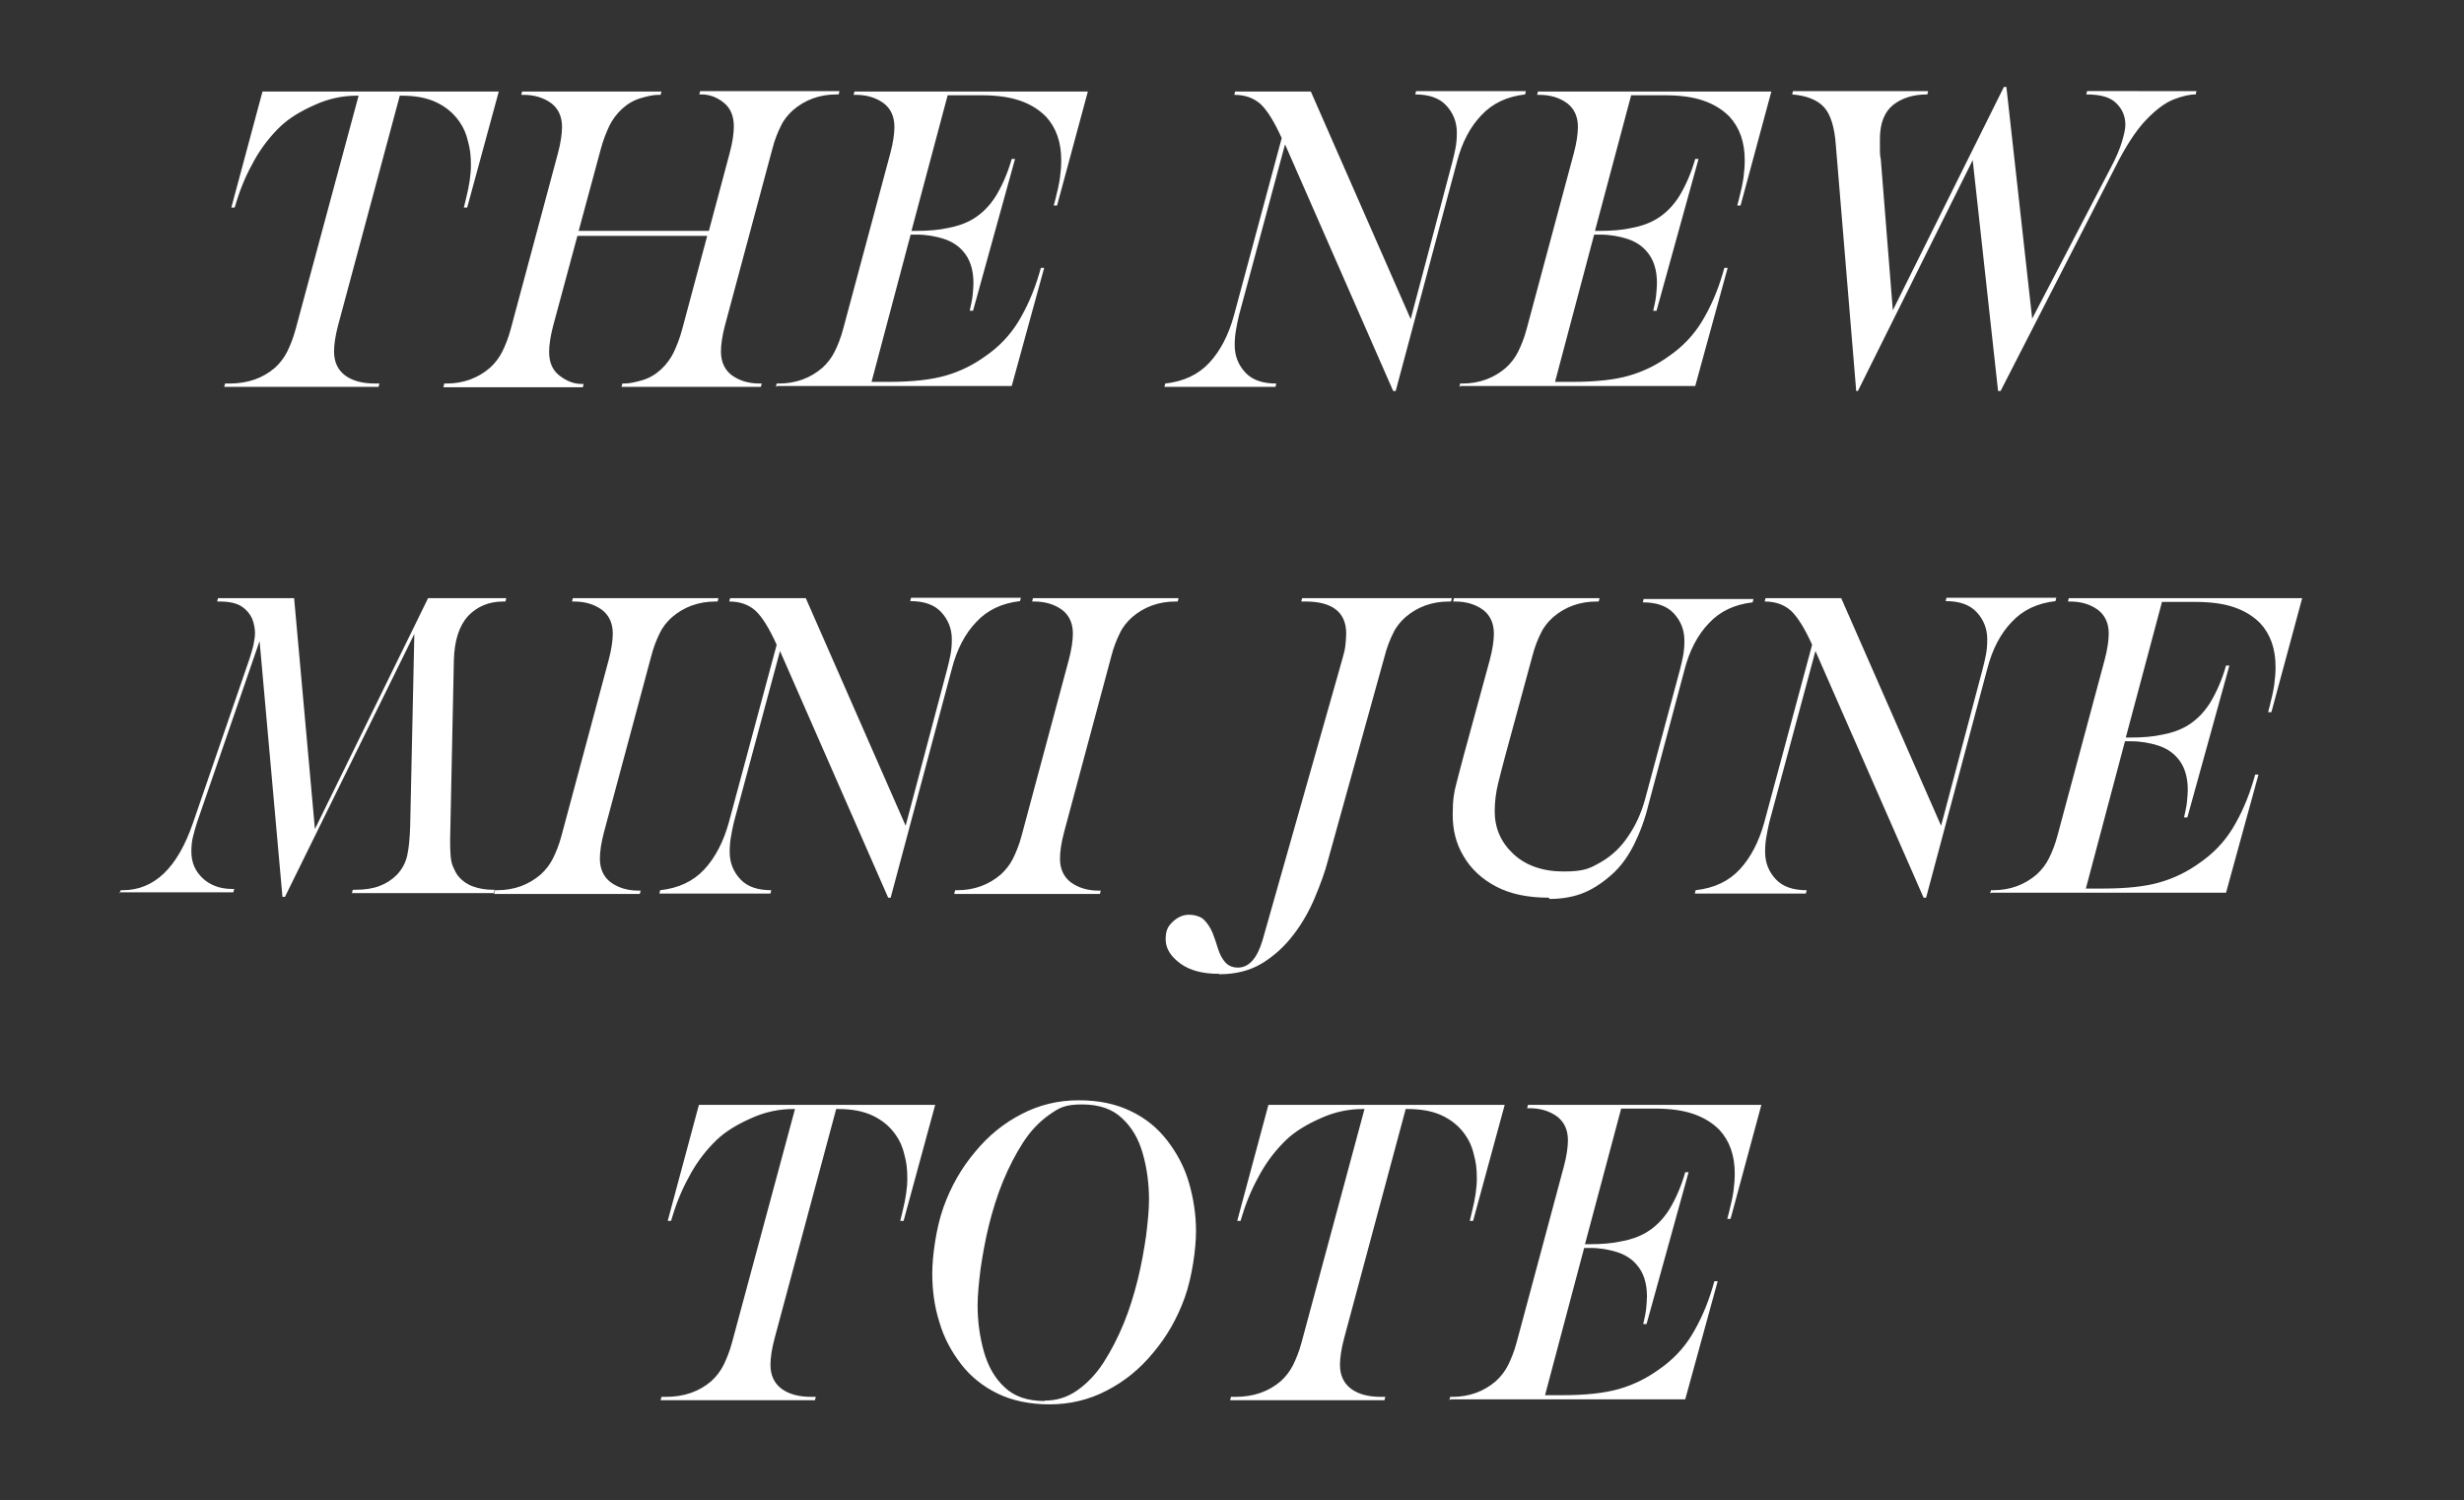 <svg xmlns="http://www.w3.org/2000/svg" id="Calque_1" version="1.1" viewBox="0 0 592.3 360.6"><rect x="0" y="0" width="592.3" height="360.6" fill="#333333" stroke="none"/><defs><style>.st0{fill:#fff}</style></defs><path d="m53.9 93 .2-.8h1c4.5 0 8.1-1.3 11-3.8 1.2-1.1 2.2-2.4 2.9-3.8.7-1.4 1.5-3.3 2.1-5.6l15.1-56h-.5c-3.3 0-6.7.7-10 2.2-3.4 1.5-6.2 3.2-8.3 5.2-2.4 2.3-4.5 5-6.2 8-1.7 3-3.2 6.3-4.3 9.9l-.5 1.6h-.8L63.1 22h56.8l-7.6 27.9h-.8l.6-2.5c.7-2.8 1.1-5.4 1.1-7.7s-.2-3.9-.7-5.7c-.4-1.8-1.1-3.4-2.1-4.8-1.4-2-3.2-3.5-5.5-4.6-2.3-1.1-5.1-1.6-8.3-1.6h-.5L81.3 78.1c-.7 2.6-1 4.8-1 6.4 0 2.5.9 4.4 2.6 5.7 1.7 1.3 4.1 2 7.3 2h1l-.2.8H54ZM106.6 93l.2-.8h.5c4.1 0 7.6-1.3 10.5-3.8 1.2-1.1 2.2-2.4 2.9-3.8.7-1.4 1.5-3.3 2.1-5.6l11.3-42.1c.7-2.6 1-4.8 1-6.4 0-2.5-.9-4.4-2.6-5.7-1.8-1.3-4-2-6.7-2h-.5l.2-.8H159l-.2.8h-.5c-1.2 0-2.6.3-4.3.8-1.7.5-3.2 1.4-4.5 2.6-1.3 1.2-2.3 2.6-3 4-.7 1.5-1.5 3.4-2.1 5.7l-5.3 19.6h31.3l5-18.7c.7-2.6 1-4.8 1-6.4 0-2.5-.8-4.4-2.4-5.7-1.6-1.3-3.4-2-5.4-2h-.5l.2-.8h33.5l-.2.8h-.5c-4.1 0-7.6 1.3-10.5 3.8-1.2 1.1-2.2 2.3-2.9 3.8-.7 1.4-1.5 3.3-2.1 5.7l-11.3 42.1c-.7 2.6-1 4.8-1 6.4 0 2.5.9 4.4 2.6 5.7 1.8 1.3 4 2 6.7 2h.5l-.2.8h-33.5l.2-.8h.5c1.1 0 2.6-.3 4.3-.8 1.7-.5 3.2-1.4 4.5-2.6 1.3-1.2 2.3-2.6 3-4 .7-1.5 1.5-3.4 2.1-5.7l6-22.4h-31.2L133 78.2c-.7 2.6-1 4.8-1 6.4 0 2.5.8 4.4 2.5 5.7 1.7 1.3 3.4 2 5.3 2h.5l-.2.8h-33.5ZM186.5 93l.2-.8h.5c4.1 0 7.6-1.3 10.5-3.8 1.2-1.1 2.2-2.4 2.9-3.8.7-1.4 1.5-3.3 2.1-5.6L214 36.9c.7-2.6 1-4.8 1-6.4 0-2.5-.9-4.4-2.6-5.7-1.8-1.3-4-2-6.7-2h-.5l.2-.8h56.1l-7.4 27.4h-.8l.4-1.5c.5-2 .9-3.7 1.1-5.2.2-1.5.3-2.9.3-4.2 0-4.3-1.2-7.8-3.7-10.5-1.6-1.6-3.6-2.9-6.2-3.8-2.6-.9-5.7-1.3-9.3-1.3h-8.1l-8.7 32.6h1.2c2.8 0 5.4-.2 7.6-.7 2.2-.4 4.2-1.1 5.9-2.1 2.2-1.3 4.1-3.2 5.6-5.6 1.5-2.5 2.8-5.4 3.8-8.9h.8l-10.1 36.5h-.8c.3-1.4.6-2.6.7-3.7.1-1.1.2-2.1.2-2.9 0-3.2-.8-5.8-2.5-7.7-1.2-1.4-2.8-2.4-4.7-3-1.9-.6-4.1-1-6.4-1h-1.5l-9.4 35.4h4.2c5.6 0 10.1-.5 13.6-1.5s6.7-2.6 9.6-4.7c3.2-2.2 5.9-5 7.9-8.3 2-3.3 3.7-7.1 5-11.5l.4-1.4h.8l-7.8 28.4h-56.4ZM279.9 93l.2-.8c4.4-.5 7.9-2.1 10.6-5 2.6-2.8 4.6-6.6 5.9-11.3l11.5-42.7c-1.8-4-3.5-6.7-5.1-8.2-1.7-1.5-3.8-2.2-6.3-2.2l.2-.8h18.2l24 54.7 10-37.7c.3-1.2.6-2.4.8-3.5.2-1.1.3-2.3.3-3.6 0-2.6-.9-4.8-2.6-6.6-1.7-1.8-4.2-2.6-7.4-2.6l.2-.8h26.4l-.2.8c-4.3.5-7.8 2.1-10.5 5-2.7 2.8-4.7 6.6-5.9 11.3l-14.7 55h-.6l-26-59.3-11.1 41.2c-.3 1.2-.5 2.4-.7 3.5-.2 1.1-.3 2.3-.3 3.6 0 2.6.9 4.8 2.6 6.6 1.7 1.8 4.2 2.6 7.4 2.6l-.2.8h-26.4ZM350.8 93l.2-.8h.5c4.1 0 7.6-1.3 10.5-3.8 1.2-1.1 2.2-2.4 2.9-3.8.7-1.4 1.5-3.3 2.1-5.6l11.3-42.1c.7-2.6 1-4.8 1-6.4 0-2.5-.9-4.4-2.6-5.7-1.8-1.3-4-2-6.7-2h-.5l.2-.8h56.1l-7.4 27.4h-.8l.4-1.5c.5-2 .9-3.7 1.1-5.2.2-1.5.3-2.9.3-4.2 0-4.3-1.2-7.8-3.7-10.5-1.6-1.6-3.6-2.9-6.2-3.8-2.6-.9-5.7-1.3-9.3-1.3h-8.1l-8.7 32.6h1.2c2.8 0 5.4-.2 7.6-.7 2.2-.4 4.2-1.1 5.9-2.1 2.2-1.3 4.1-3.2 5.6-5.6 1.5-2.5 2.8-5.4 3.8-8.9h.8l-10.1 36.5h-.8c.3-1.4.6-2.6.7-3.7.1-1.1.2-2.1.2-2.9 0-3.2-.8-5.8-2.5-7.7-1.2-1.4-2.8-2.4-4.7-3-1.9-.6-4.1-1-6.4-1h-1.5l-9.4 35.4h4.2c5.6 0 10.2-.5 13.6-1.5 3.5-1 6.7-2.6 9.6-4.7 3.2-2.2 5.9-5 7.9-8.3 2-3.3 3.7-7.1 5-11.5l.4-1.4h.8l-7.8 28.4h-56.4ZM446.2 94l-4.9-59.1c-.3-4.4-1.3-7.5-2.9-9.2-1.6-1.7-4.1-2.7-7.6-3l.2-.8h32.5l-.2.8c-3.3 0-6 .8-8.2 2.5-2.1 1.7-3.2 4.4-3.2 8.2v2.5c0 .8 0 1.5.2 2.3l2.9 36.4 26.7-53.7h.6l6.2 55.7 18.8-36.1c1.4-2.6 2.3-4.8 2.8-6.5.5-1.7.8-3 .8-4 0-2-.7-3.7-2.1-5.1-1.4-1.5-3.8-2.2-7.3-2.2l.2-.8H528l-.2.8c-1.5 0-3.2.4-5.3 1.2-2 .8-4.2 2.4-6.6 4.9-2.4 2.5-4.9 6.3-7.5 11.5L480.9 94h-.6l-6.1-55.5L446.6 94h-.6ZM28.8 214.8l.2-.8h.5c7.6 0 13.2-5.4 16.9-16.2L60 158.3c.3-.9.6-2 .9-3.1.2-1.1.4-2.1.4-3s-.2-2.3-.7-3.5c-.5-1.1-1.3-2.1-2.5-2.9-1.2-.8-3-1.2-5.4-1.2h-.5l.2-.8h18.3l5 55.5 27.2-55.5h18.8l-.2.8h-.5c-3.5 0-6.3 1.2-8.5 3.5-2.1 2.3-3.3 5.9-3.4 10.7l-.9 43.1c0 2.9.1 5 .6 6.2.5 1.2 1 2.2 1.6 2.8.8.9 1.9 1.7 3.3 2.2 1.4.5 3 .8 4.7.8h.5l-.2.8H84.6l.2-.8h.5c2.4 0 4.3-.3 5.9-.9 1.6-.6 3-1.5 4.2-2.7 1.3-1.4 2.1-2.9 2.5-4.7.4-1.8.6-4.1.7-7l1-46.2-31.1 63.2h-.6l-5.5-61.5-15 43.5c-.4 1.2-.7 2.3-1 3.5-.3 1.2-.4 2.4-.4 3.6 0 2.6.9 4.7 2.7 6.4 1.8 1.7 4.2 2.6 7.1 2.6h.5l-.2.8H28.7ZM118.8 214.8l.2-.8h.5c4.1 0 7.6-1.3 10.5-3.8 1.2-1.1 2.2-2.4 2.9-3.8.7-1.4 1.5-3.3 2.1-5.6l11.3-42.1c.7-2.6 1-4.8 1-6.4 0-2.5-.9-4.4-2.6-5.7-1.8-1.3-4-2-6.7-2h-.5l.2-.8h35l-.2.8h-.5c-4.1 0-7.6 1.3-10.5 3.8-1.2 1.1-2.2 2.3-2.9 3.8-.7 1.4-1.5 3.3-2.1 5.7L145.2 200c-.7 2.6-1 4.8-1 6.4 0 2.5.9 4.4 2.6 5.7 1.8 1.3 4 2 6.7 2h.5l-.2.8h-35ZM158.5 214.8l.2-.8c4.4-.5 7.9-2.1 10.6-5 2.6-2.8 4.6-6.6 5.9-11.3l11.5-42.7c-1.8-4-3.5-6.7-5.1-8.2-1.7-1.5-3.8-2.2-6.3-2.2l.2-.8h18.2l24 54.7 10-37.7c.3-1.2.6-2.4.8-3.5.2-1.1.3-2.3.3-3.6 0-2.6-.9-4.8-2.6-6.6-1.7-1.8-4.2-2.6-7.4-2.6l.2-.8h26.4l-.2.8c-4.3.5-7.8 2.1-10.5 5-2.7 2.8-4.7 6.6-5.9 11.3l-14.7 55h-.6l-26-59.3-11.1 41.2c-.3 1.2-.5 2.4-.7 3.5-.2 1.1-.3 2.3-.3 3.6 0 2.6.9 4.8 2.6 6.6 1.7 1.8 4.2 2.6 7.4 2.6l-.2.8h-26.4ZM229.4 214.8l.2-.8h.5c4.1 0 7.6-1.3 10.5-3.8 1.2-1.1 2.2-2.4 2.9-3.8.7-1.4 1.5-3.3 2.1-5.6l11.3-42.1c.7-2.6 1-4.8 1-6.4 0-2.5-.9-4.4-2.6-5.7-1.8-1.3-4-2-6.7-2h-.5l.2-.8h35l-.2.8h-.5c-4.1 0-7.6 1.3-10.5 3.8-1.2 1.1-2.2 2.3-2.9 3.8-.7 1.4-1.5 3.3-2.1 5.7L255.8 200c-.7 2.6-1 4.8-1 6.4 0 2.5.9 4.4 2.6 5.7 1.8 1.3 4 2 6.7 2h.5l-.2.8h-35ZM293 234.1c-3.9 0-7-.8-9.3-2.5-2.3-1.7-3.5-3.6-3.5-5.8s.6-3.2 1.8-4.3c1.2-1.1 2.5-1.6 3.8-1.6s2.9.4 3.7 1.3c.8.8 1.5 1.9 2 3.1.5 1.3.9 2.5 1.3 3.8.4 1.3 1 2.4 1.7 3.2.7.8 1.7 1.3 3.1 1.3 2.6 0 4.6-2.2 5.9-6.6l19.1-67.3c.4-1.4.7-2.5.8-3.5.1-1 .2-1.9.2-2.9 0-5.1-3.3-7.7-9.8-7.7h-1l.2-.8h36l-.2.8h-.5c-4.1 0-7.6 1.3-10.5 3.8-1.2 1.1-2.2 2.3-2.9 3.8-.7 1.4-1.5 3.3-2.1 5.7l-13.6 49c-.7 2.7-1.8 5.7-3.1 8.8s-3 6.2-5.1 8.9c-2.1 2.8-4.6 5.1-7.5 6.9-2.9 1.8-6.4 2.7-10.4 2.7ZM372.3 215.8c-5.1 0-9.3-.9-12.7-2.7-3.4-1.8-6-4.2-7.8-7.3-1.8-3-2.6-6.3-2.6-9.9s.3-5.4.9-7.6c.6-2.2 1.1-4.4 1.7-6.5l6.3-23.1c.7-2.6 1-4.8 1-6.4 0-2.5-.9-4.4-2.6-5.7-1.8-1.3-4-2-6.7-2h-.5l.2-.8h35l-.2.8h-.5c-4.1 0-7.6 1.3-10.5 3.8-1.2 1.1-2.2 2.3-2.9 3.8-.7 1.4-1.5 3.3-2.1 5.7l-6.5 23.9c-.6 2.3-1.2 4.5-1.7 6.6-.5 2.1-.8 4.3-.8 6.6 0 4.1 1.5 7.5 4.5 10.3 3 2.8 7.1 4.2 12.1 4.2s6.4-.8 9-2.3c2.6-1.5 4.8-3.6 6.5-6.2 1.8-2.6 3.1-5.5 4-8.7l8.4-31.2c.3-1.2.6-2.4.8-3.5.2-1.1.3-2.3.3-3.6 0-2.6-.9-4.8-2.6-6.6-1.7-1.8-4.2-2.6-7.4-2.6l.2-.8h26.4l-.2.8c-4.3.5-7.8 2.1-10.5 5-2.7 2.8-4.7 6.6-5.9 11.3l-8.6 32.2c-.9 3.7-2.1 6.9-3.5 9.7-1.4 2.8-3.1 5.2-5.2 7.1-2.1 1.9-4.3 3.4-6.6 4.4-2.3 1-5.2 1.6-8.5 1.6ZM407.4 214.8l.2-.8c4.4-.5 7.9-2.1 10.6-5 2.6-2.8 4.6-6.6 5.9-11.3l11.5-42.7c-1.8-4-3.5-6.7-5.1-8.2-1.7-1.5-3.8-2.2-6.3-2.2l.2-.8h18.2l24 54.7 10-37.7c.3-1.2.6-2.4.8-3.5.2-1.1.3-2.3.3-3.6 0-2.6-.9-4.8-2.6-6.6-1.7-1.8-4.2-2.6-7.4-2.6l.2-.8h26.4l-.2.8c-4.3.5-7.8 2.1-10.5 5-2.7 2.8-4.7 6.6-5.9 11.3l-14.7 55h-.6l-26-59.3-11.1 41.2c-.3 1.2-.5 2.4-.7 3.5-.2 1.1-.3 2.3-.3 3.6 0 2.6.9 4.8 2.6 6.6 1.7 1.8 4.2 2.6 7.4 2.6l-.2.8h-26.4ZM478.4 214.8l.2-.8h.5c4.1 0 7.6-1.3 10.5-3.8 1.2-1.1 2.2-2.4 2.9-3.8.7-1.4 1.5-3.3 2.1-5.6l11.3-42.1c.7-2.6 1-4.8 1-6.4 0-2.5-.9-4.4-2.6-5.7-1.8-1.3-4-2-6.7-2h-.5l.2-.8h56.1l-7.4 27.4h-.8l.4-1.5c.5-2 .9-3.7 1.1-5.2.2-1.5.3-2.9.3-4.2 0-4.3-1.2-7.8-3.7-10.5-1.6-1.6-3.6-2.9-6.2-3.8-2.6-.9-5.7-1.3-9.3-1.3h-8.1l-8.7 32.6h1.2c2.8 0 5.4-.2 7.6-.7 2.2-.4 4.2-1.1 5.9-2.1 2.2-1.3 4.1-3.2 5.6-5.6 1.5-2.5 2.8-5.4 3.8-8.9h.8l-10.1 36.5h-.8c.3-1.4.6-2.6.7-3.7.1-1.1.2-2.1.2-2.9 0-3.2-.8-5.8-2.5-7.7-1.2-1.4-2.8-2.4-4.7-3-1.9-.6-4.1-1-6.4-1h-1.5l-9.4 35.4h4.2c5.6 0 10.2-.5 13.6-1.5 3.5-1 6.7-2.6 9.6-4.7 3.2-2.2 5.9-5 7.9-8.3 2-3.3 3.7-7.1 5-11.5l.4-1.4h.8l-7.8 28.4h-56.4ZM158.8 336.6l.2-.8h1c4.5 0 8.1-1.3 11-3.8 1.2-1.1 2.2-2.4 2.9-3.8.7-1.4 1.5-3.3 2.1-5.6l15.1-56h-.5c-3.3 0-6.7.7-10 2.2-3.4 1.5-6.2 3.2-8.3 5.2-2.4 2.3-4.5 5-6.2 8-1.7 3-3.2 6.3-4.3 9.9l-.5 1.6h-.8l7.5-27.9h56.8l-7.6 27.9h-.8l.6-2.5c.7-2.8 1.1-5.4 1.1-7.7s-.2-3.9-.7-5.7c-.4-1.8-1.1-3.4-2.1-4.8-1.4-2-3.2-3.5-5.5-4.6-2.3-1.1-5.1-1.6-8.3-1.6h-.5l-14.8 55.1c-.7 2.6-1 4.8-1 6.4 0 2.5.9 4.4 2.6 5.7 1.7 1.3 4.1 2 7.3 2h1l-.2.8h-37ZM252.3 337.6c-4.8 0-9-.9-12.5-2.6s-6.5-4.1-8.8-7.1c-2.3-3-4.1-6.3-5.2-10.1-1.2-3.8-1.7-7.7-1.7-11.7s.9-10.9 2.7-15.9c1.8-5 4.3-9.4 7.6-13.3 3.2-3.9 6.9-6.9 11.2-9.1 4.2-2.2 8.8-3.3 13.7-3.3s9 .9 12.5 2.6c3.6 1.7 6.5 4.1 8.8 7.1 2.3 3 4.1 6.3 5.2 10.1 1.1 3.8 1.7 7.7 1.7 11.7s-.9 10.9-2.7 15.9c-1.8 5-4.3 9.4-7.6 13.3-3.2 3.9-6.9 6.9-11.2 9.1-4.2 2.2-8.8 3.3-13.7 3.3m-1.2-.9c2.9 0 5.5-.8 7.9-2.5 2.4-1.7 4.5-3.9 6.3-6.7 1.8-2.8 3.4-5.9 4.8-9.3 1.4-3.4 2.5-7 3.4-10.6.9-3.7 1.5-7.1 2-10.5.4-3.3.7-6.2.7-8.7 0-3.9-.5-7.6-1.5-11.1s-2.6-6.3-5-8.5c-2.3-2.2-5.5-3.3-9.6-3.3s-5.5.8-7.9 2.5c-2.4 1.7-4.5 3.9-6.3 6.7-1.8 2.8-3.4 5.9-4.8 9.3-1.4 3.4-2.5 7-3.4 10.6-.9 3.7-1.5 7.1-2 10.5-.4 3.3-.7 6.2-.7 8.7 0 3.9.5 7.5 1.5 11.1 1 3.5 2.6 6.4 5 8.6 2.3 2.2 5.5 3.3 9.6 3.3ZM295.7 336.6l.2-.8h1c4.5 0 8.1-1.3 11-3.8 1.2-1.1 2.2-2.4 2.9-3.8.7-1.4 1.5-3.3 2.1-5.6l15.1-56h-.5c-3.3 0-6.7.7-10 2.2-3.4 1.5-6.2 3.2-8.3 5.2-2.4 2.3-4.5 5-6.2 8-1.7 3-3.2 6.3-4.3 9.9l-.5 1.6h-.8l7.5-27.9h56.8l-7.6 27.9h-.8l.6-2.5c.7-2.8 1.1-5.4 1.1-7.7s-.2-3.9-.7-5.7c-.4-1.8-1.1-3.4-2.1-4.8-1.4-2-3.2-3.5-5.5-4.6-2.3-1.1-5.1-1.6-8.3-1.6h-.5l-14.8 55.1c-.7 2.6-1 4.8-1 6.4 0 2.5.9 4.4 2.6 5.7 1.7 1.3 4.1 2 7.3 2h1l-.2.8h-37ZM348.4 336.6l.2-.8h.5c4.1 0 7.6-1.3 10.5-3.8 1.2-1.1 2.2-2.4 2.9-3.8.7-1.4 1.5-3.3 2.1-5.6l11.3-42.1c.7-2.6 1-4.8 1-6.4 0-2.5-.9-4.4-2.6-5.7-1.8-1.3-4-2-6.7-2h-.5l.2-.8h56.1L416 293h-.8l.4-1.5c.5-2 .9-3.7 1.1-5.2.2-1.5.3-2.9.3-4.2 0-4.3-1.2-7.8-3.7-10.5-1.6-1.6-3.6-2.9-6.2-3.8-2.6-.9-5.7-1.3-9.3-1.3h-8.1l-8.7 32.6h1.2c2.8 0 5.4-.2 7.6-.7 2.2-.4 4.2-1.1 5.9-2.1 2.2-1.3 4.1-3.2 5.6-5.6 1.5-2.5 2.8-5.4 3.8-8.9h.8l-10.1 36.5h-.8c.3-1.4.6-2.6.7-3.7.1-1.1.2-2.1.2-2.9 0-3.2-.8-5.8-2.5-7.7-1.2-1.4-2.8-2.4-4.7-3-1.9-.6-4.1-1-6.4-1h-1.5l-9.4 35.4h4.2c5.6 0 10.1-.5 13.6-1.5s6.7-2.6 9.6-4.7c3.2-2.2 5.9-5 7.9-8.3 2-3.3 3.7-7.1 5-11.5l.4-1.4h.8l-7.8 28.4h-56.4Z" class="st0"/></svg>